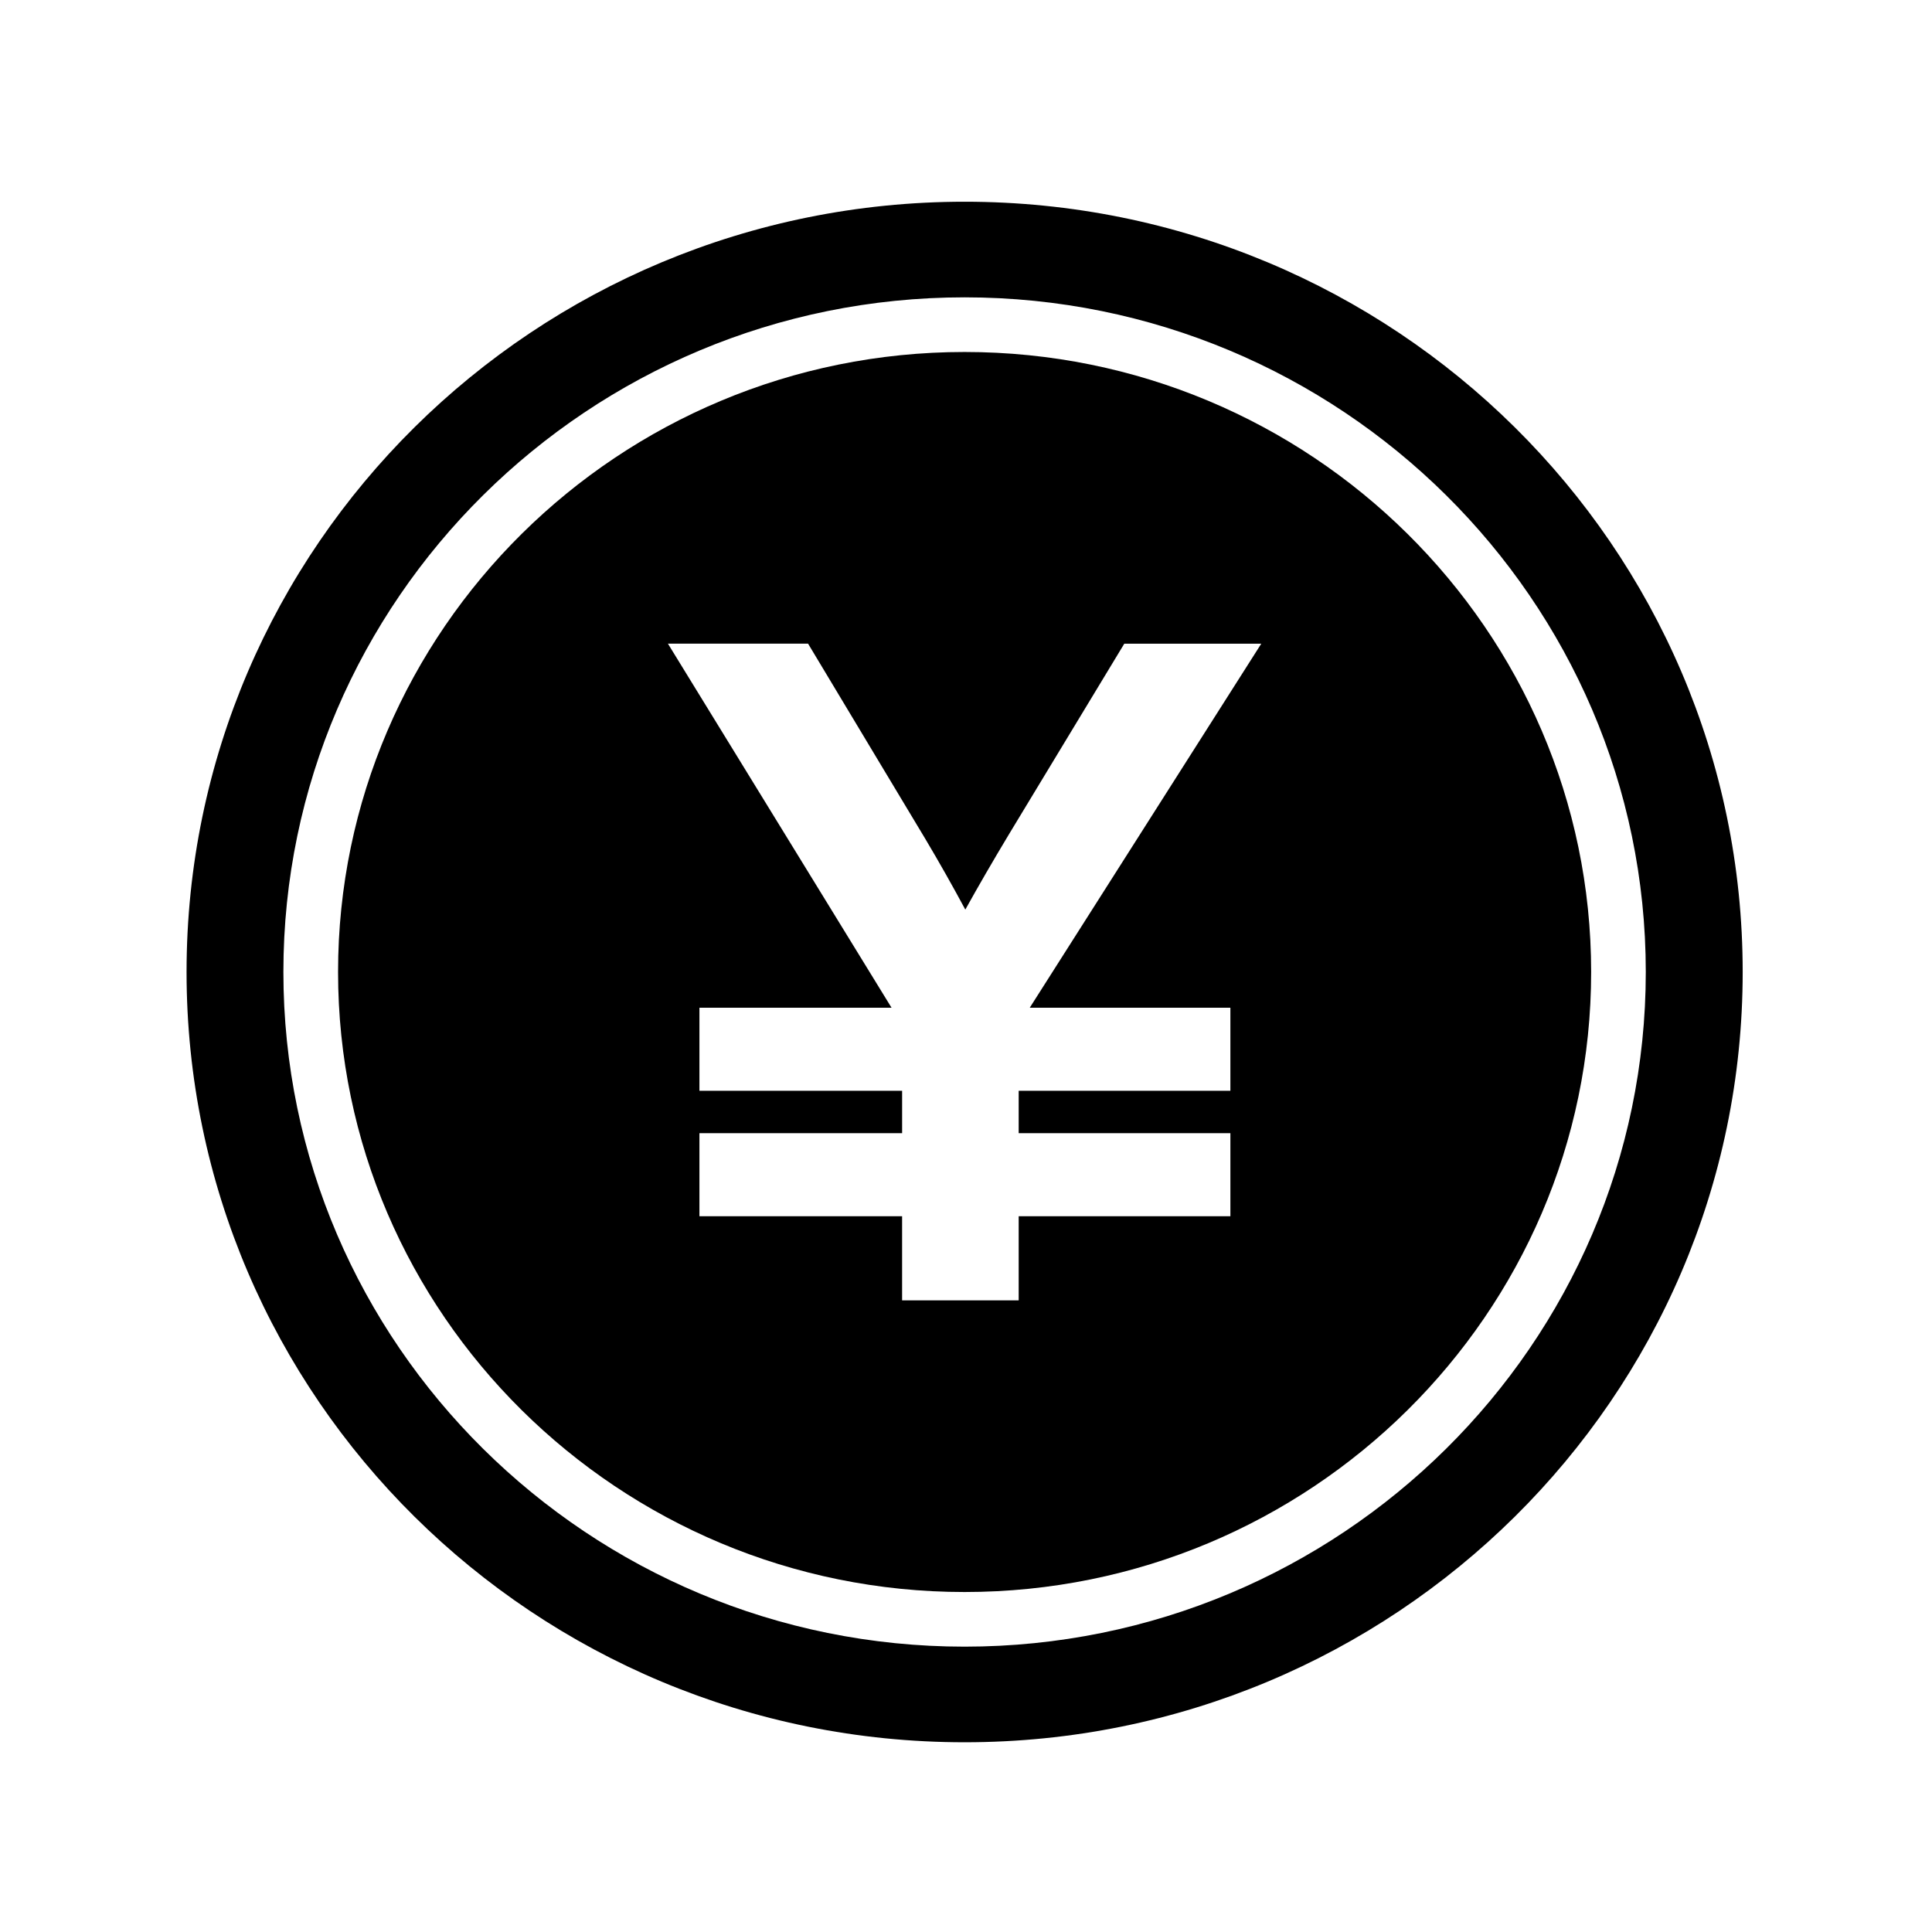 <?xml version="1.0" encoding="UTF-8"?>
<!-- Uploaded to: SVG Repo, www.svgrepo.com, Generator: SVG Repo Mixer Tools -->
<svg fill="#000000" width="800px" height="800px" version="1.1" viewBox="144 144 512 512" xmlns="http://www.w3.org/2000/svg">
 <g>
  <path d="m399.63 197.46c-113.86 0-206.19 91.387-206.19 204.13 0 112.74 92.34 204.13 206.2 204.13 113.88 0 206.19-91.387 206.19-204.13 0-112.75-92.32-204.13-206.19-204.13zm0 382.92c-99.531 0-180.53-80.203-180.53-178.79 0-98.59 80.996-178.79 180.53-178.79 99.539 0 180.52 80.203 180.52 178.79-0.004 98.582-80.977 178.79-180.52 178.79z"/>
  <path d="m399.63 237.28c-91.559 0-166.04 73.707-166.04 164.31 0 90.602 74.484 164.31 166.04 164.31 91.547 0 166.04-73.707 166.04-164.31 0.004-90.602-74.484-164.31-166.04-164.31zm70.434 173.78v22.012h-56.102v11.227h56.105v22.016h-56.105v22.293h-30.895v-22.293h-53.711v-22.016h53.715v-11.227h-53.715v-22.012h50.914l-59.262-96.484h37.141l31.121 51.82c3.68 6.188 7.203 12.43 10.551 18.656 3.438-6.188 7.281-12.832 11.516-19.875l30.617-50.598h36.301l-61.363 96.484h53.172z"/>
 </g>
</svg>